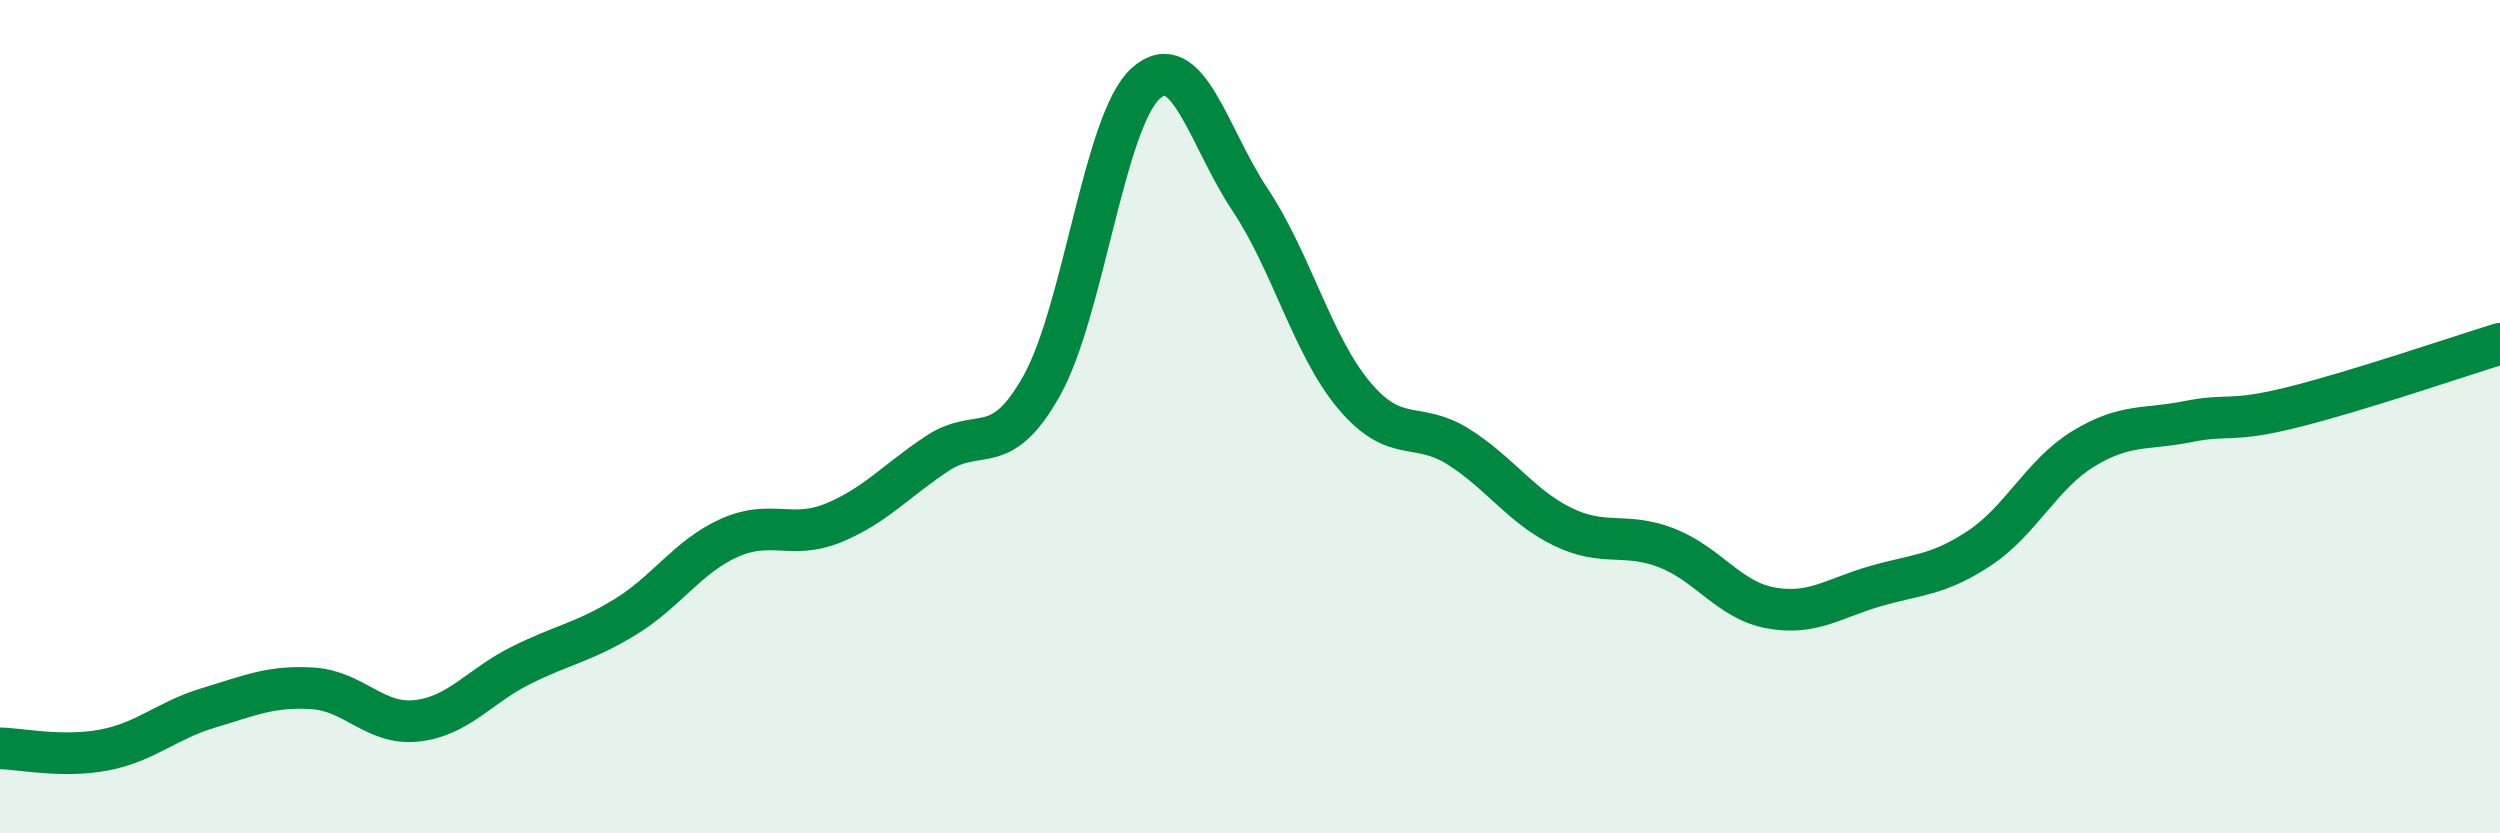 
    <svg width="60" height="20" viewBox="0 0 60 20" xmlns="http://www.w3.org/2000/svg">
      <path
        d="M 0,17.96 C 0.5,17.97 1.5,18.19 2.5,18 C 3.5,17.81 4,17.29 5,16.99 C 6,16.69 6.5,16.46 7.5,16.52 C 8.5,16.58 9,17.41 10,17.3 C 11,17.19 11.5,16.47 12.5,15.97 C 13.5,15.47 14,15.42 15,14.81 C 16,14.2 16.5,13.36 17.5,12.91 C 18.5,12.46 19,12.96 20,12.55 C 21,12.14 21.5,11.54 22.5,10.88 C 23.5,10.22 24,11.04 25,9.26 C 26,7.48 26.5,2.89 27.5,2 C 28.5,1.11 29,3.29 30,4.79 C 31,6.29 31.5,8.3 32.5,9.49 C 33.5,10.68 34,10.09 35,10.72 C 36,11.35 36.5,12.15 37.5,12.64 C 38.5,13.13 39,12.76 40,13.15 C 41,13.54 41.5,14.41 42.5,14.59 C 43.5,14.77 44,14.36 45,14.07 C 46,13.78 46.5,13.82 47.5,13.16 C 48.5,12.5 49,11.38 50,10.77 C 51,10.16 51.5,10.32 52.5,10.12 C 53.5,9.92 53.5,10.15 55,9.78 C 56.5,9.41 59,8.56 60,8.25L60 20L0 20Z"
        fill="#008740"
        opacity="0.1"
        stroke-linecap="round"
        stroke-linejoin="round"
      />
      <path
        d="M 0,17.96 C 0.5,17.97 1.5,18.19 2.5,18 C 3.5,17.81 4,17.29 5,16.99 C 6,16.69 6.5,16.46 7.5,16.52 C 8.5,16.58 9,17.41 10,17.3 C 11,17.19 11.5,16.47 12.5,15.97 C 13.5,15.47 14,15.42 15,14.81 C 16,14.2 16.5,13.36 17.5,12.91 C 18.5,12.46 19,12.96 20,12.55 C 21,12.14 21.5,11.54 22.5,10.88 C 23.5,10.22 24,11.04 25,9.26 C 26,7.48 26.5,2.89 27.5,2 C 28.5,1.11 29,3.29 30,4.79 C 31,6.29 31.5,8.3 32.5,9.49 C 33.5,10.68 34,10.09 35,10.72 C 36,11.35 36.5,12.15 37.5,12.64 C 38.5,13.13 39,12.76 40,13.15 C 41,13.54 41.5,14.41 42.5,14.59 C 43.5,14.77 44,14.36 45,14.07 C 46,13.78 46.5,13.82 47.5,13.16 C 48.5,12.5 49,11.38 50,10.77 C 51,10.16 51.5,10.32 52.5,10.12 C 53.5,9.92 53.5,10.15 55,9.78 C 56.5,9.41 59,8.56 60,8.25"
        stroke="#008740"
        stroke-width="1"
        fill="none"
        stroke-linecap="round"
        stroke-linejoin="round"
      />
    </svg>
  